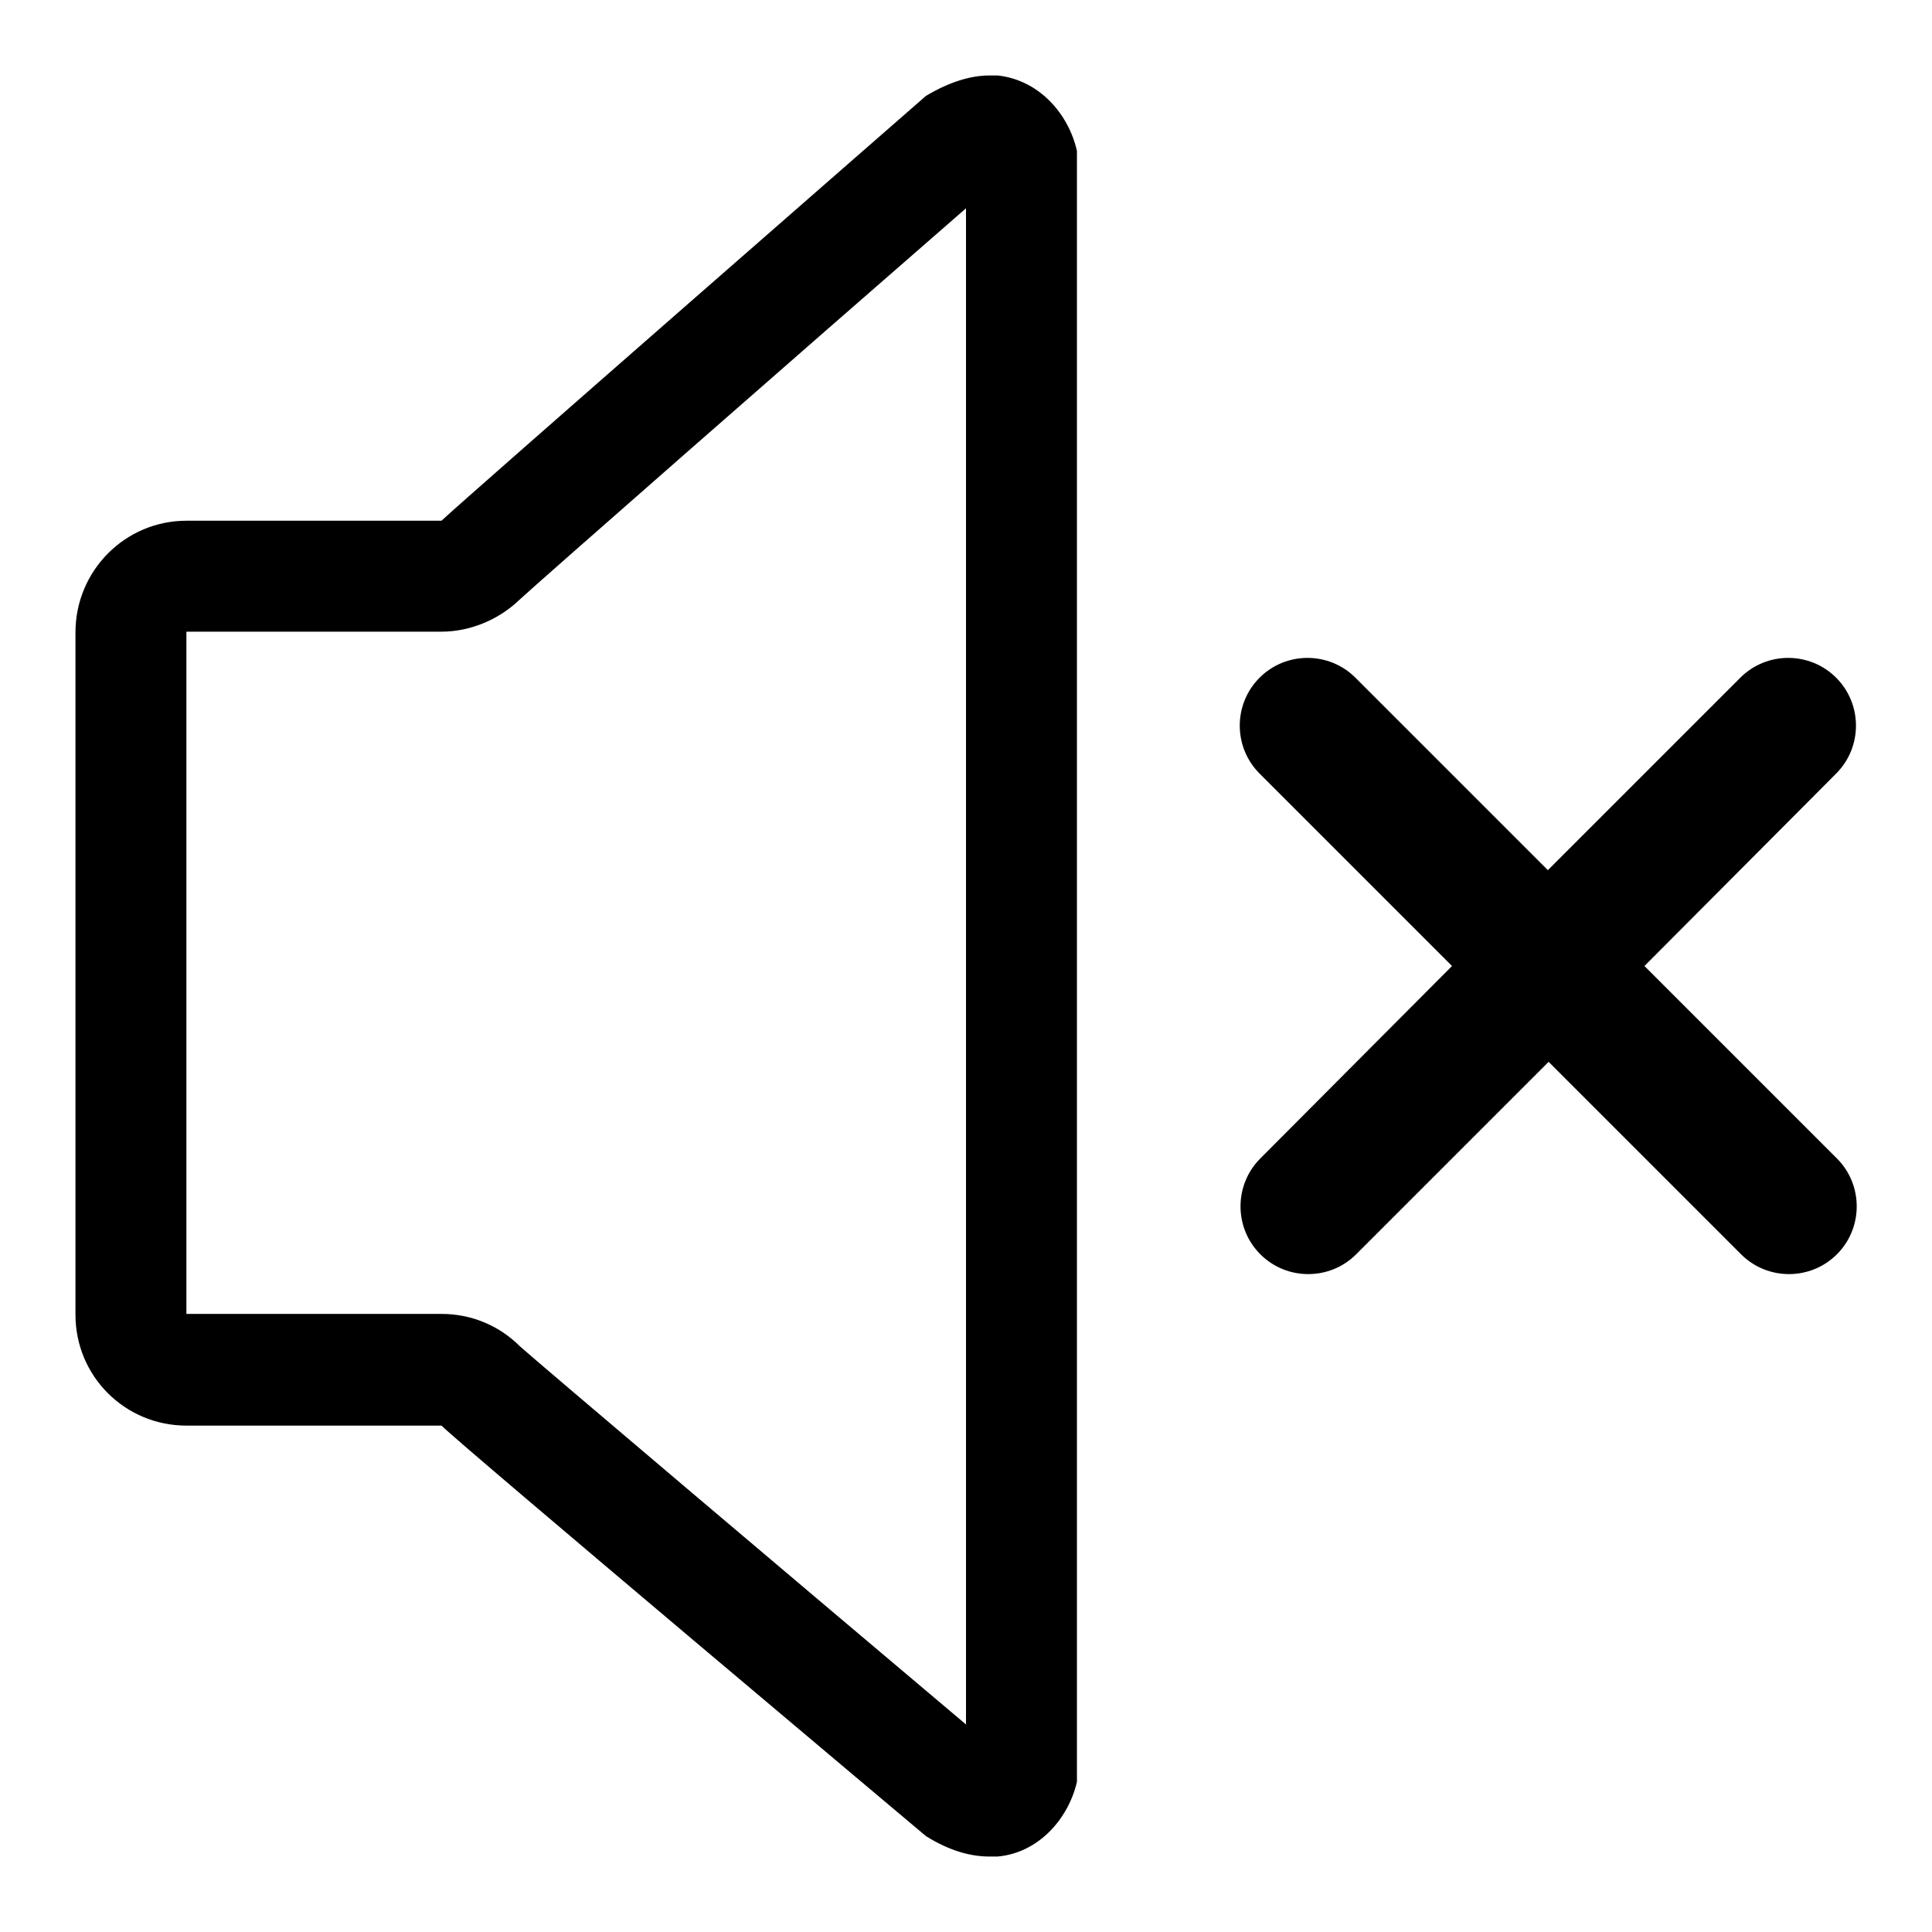 <?xml version="1.0" encoding="utf-8"?>
<!-- Svg Vector Icons : http://www.onlinewebfonts.com/icon -->
<!DOCTYPE svg PUBLIC "-//W3C//DTD SVG 1.1//EN" "http://www.w3.org/Graphics/SVG/1.1/DTD/svg11.dtd">
<svg version="1.1" xmlns="http://www.w3.org/2000/svg" xmlns:xlink="http://www.w3.org/1999/xlink" x="0px" y="0px" viewBox="0 0 256 256" enable-background="new 0 0 256 256" xml:space="preserve">
<g> <path fill="#000000" d="M132.2,10l-1.1,0c-2.4,0-5.2,0.8-8.4,2.7c0,0-61.5,53.7-64.2,56.3H24.7C16.6,69,10,75.6,10,83.8v90.4 c0,8.2,6.6,14.7,14.7,14.7h33.8c2.7,2.7,64.2,54.4,64.2,54.4c3.2,2,6,2.7,8.4,2.7l1.1,0c5.5-0.5,9.4-5.1,10.5-9.9V20 C141.6,15.1,137.7,10.6,132.2,10z M128,228.5c-23-19.4-56.3-47.6-59.1-50.1c-2.8-2.8-6.5-4.3-10.4-4.3H24.7V83.7h33.8 c3.8,0,7.6-1.6,10.3-4.2c2.7-2.5,36-31.7,59.2-51.9L128,228.5L128,228.5z M217.9,128l25.4-25.5c3.5-3.5,3.5-9.2,0-12.7 c-3.5-3.5-9.2-3.5-12.7,0l-25.5,25.5l-25.5-25.5c-3.5-3.5-9.2-3.5-12.7,0c-3.5,3.5-3.5,9.2,0,12.7l25.5,25.5L167,153.5 c-3.5,3.5-3.5,9.2,0,12.7c3.5,3.5,9.2,3.5,12.7,0l25.5-25.5l25.5,25.5c3.5,3.5,9.2,3.5,12.7,0c3.5-3.5,3.5-9.2,0-12.7L217.9,128z" /></g>
</svg>